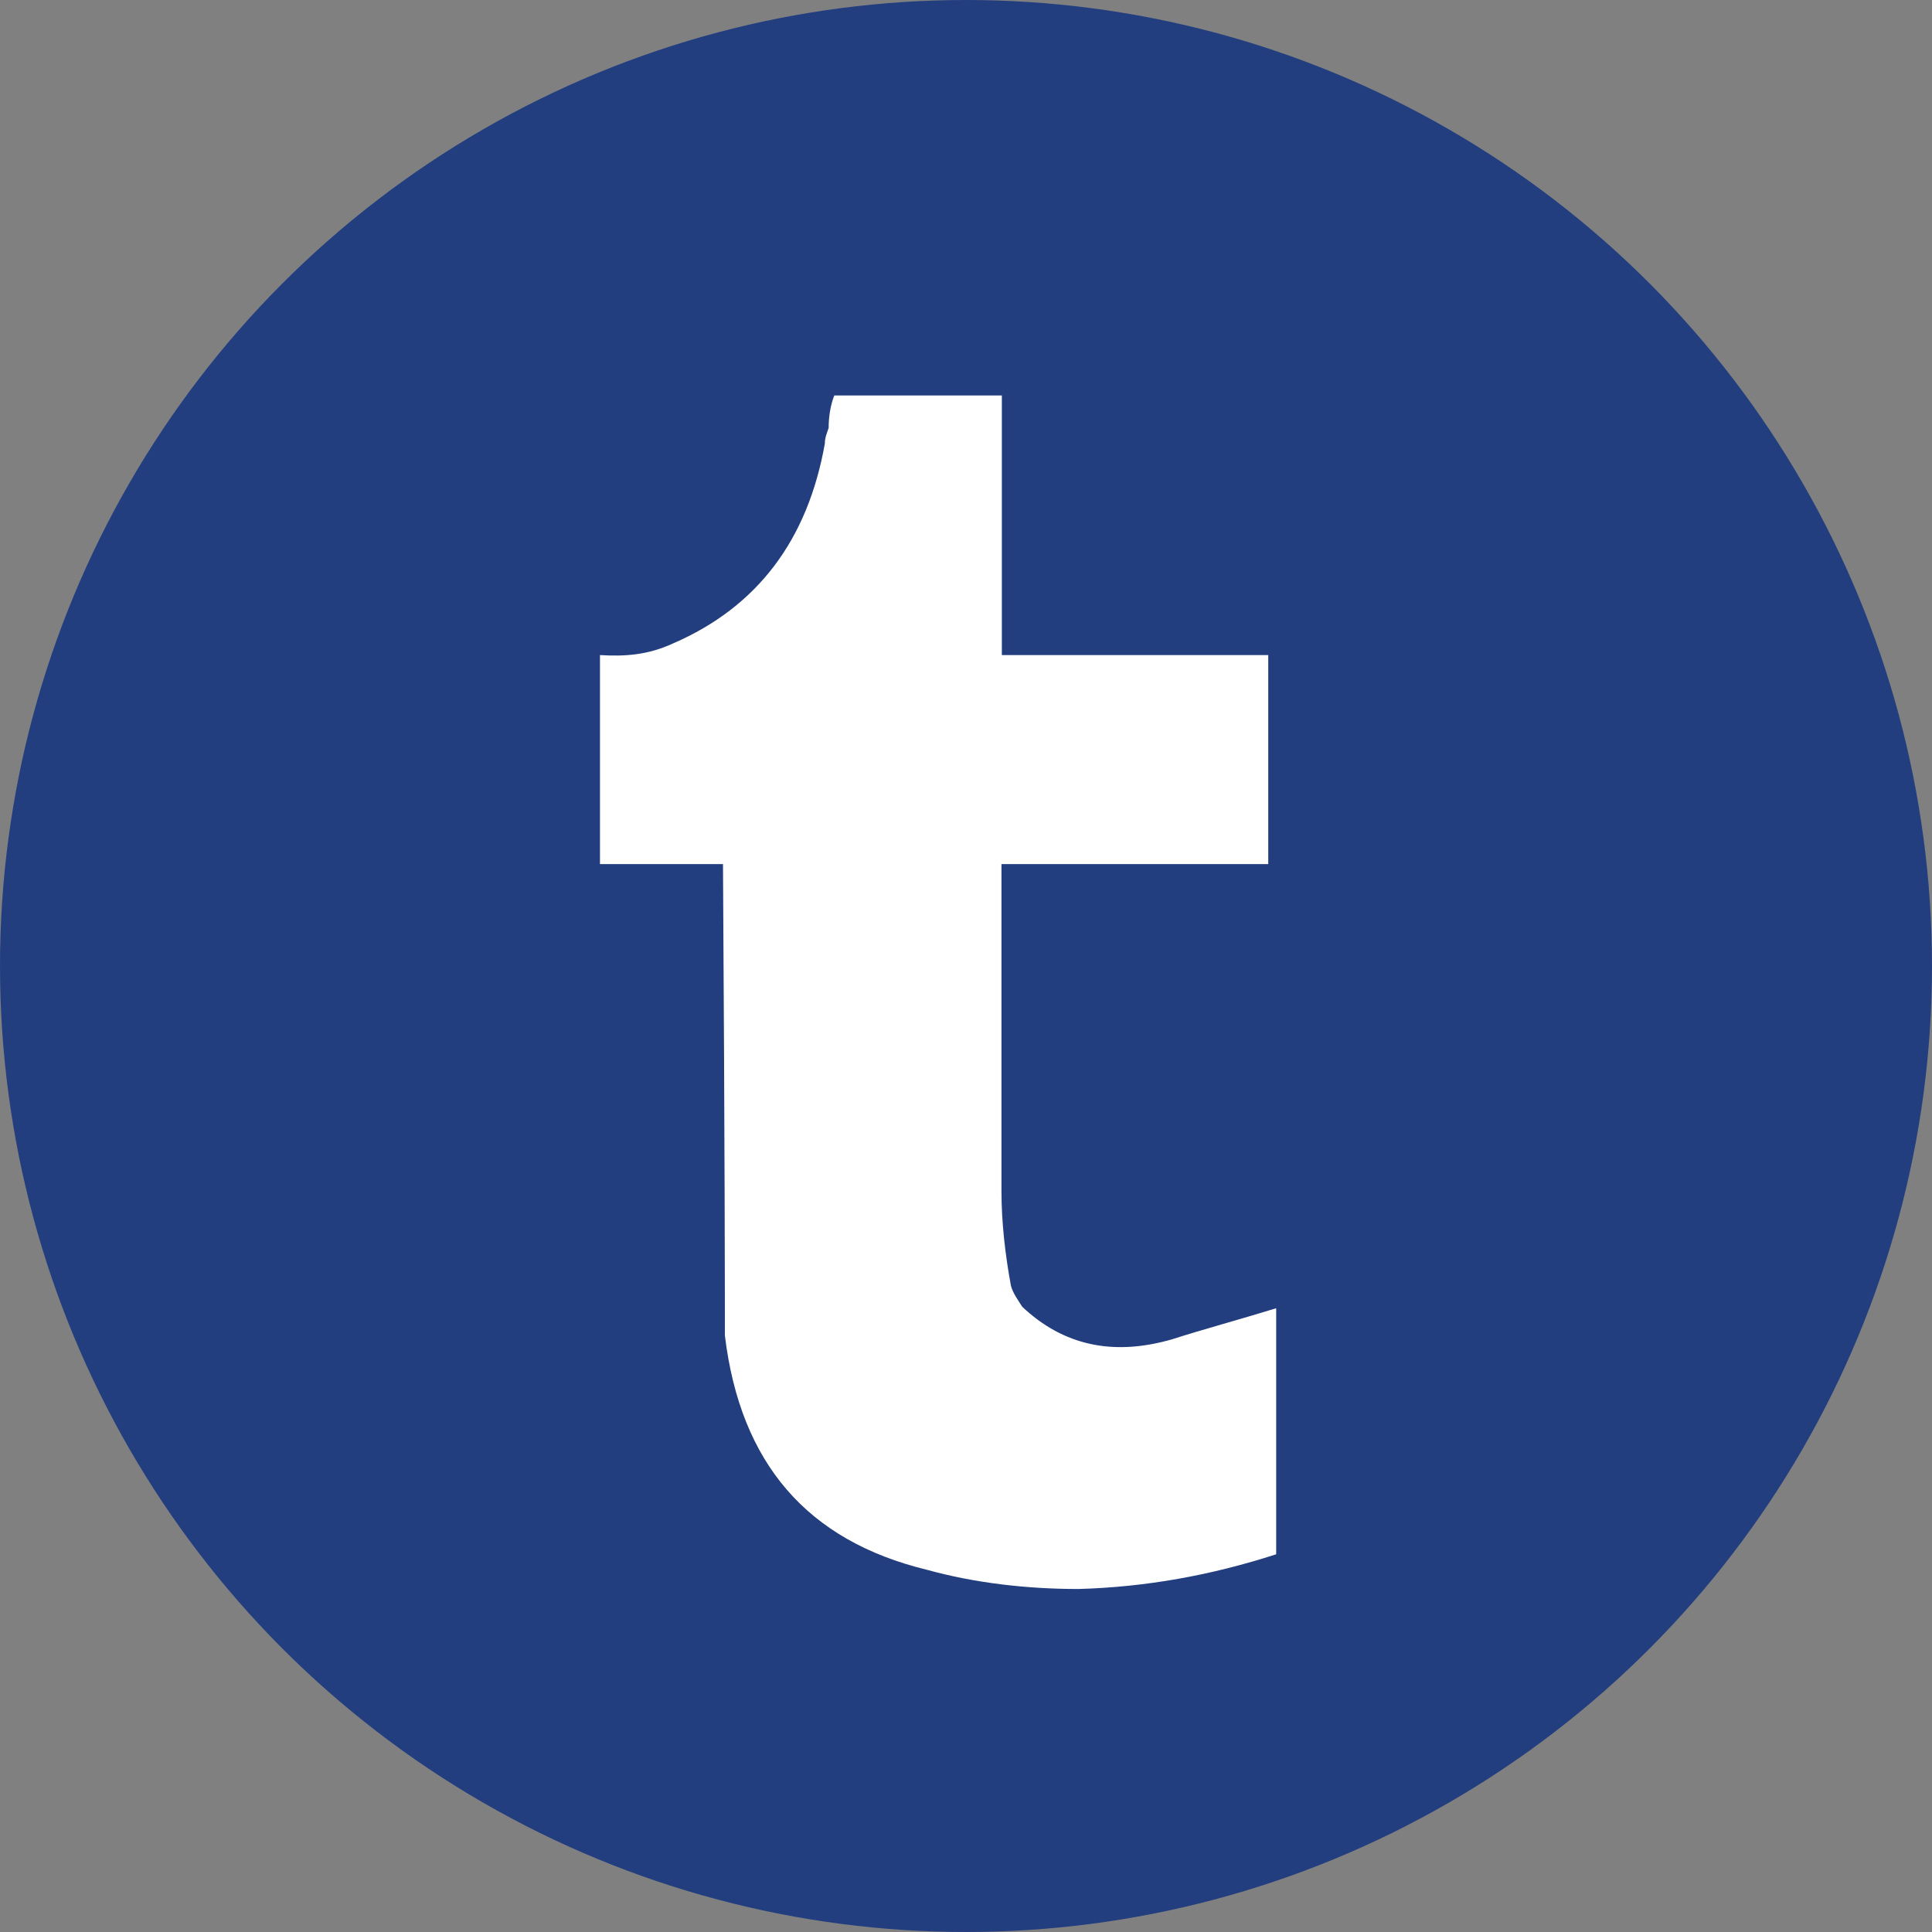 <?xml version="1.0" encoding="utf-8"?>
<!-- Generator: Adobe Illustrator 23.1.1, SVG Export Plug-In . SVG Version: 6.00 Build 0)  -->
<svg version="1.1" id="Capa_1" xmlns="http://www.w3.org/2000/svg" xmlns:xlink="http://www.w3.org/1999/xlink" x="0px" y="0px"
	 viewBox="0 0 512 512" style="enable-background:new 0 0 512 512;" xml:space="preserve">
<rect x="0" y="0" width="512" height="512" fill="#808080" stroke="none"/>
<style type="text/css">
	.st0{fill:#233E7F;}
	.st1{fill:#FFFFFF;}
</style>
<g>
	<g>
		<circle class="st0" cx="256" cy="256" r="256"/>
		<g>
			<path class="st1" d="M265.5,173.6v-68.8h-44.4c-1,2.5-1.5,5.6-1.5,8.6c-0.5,1.5-1,2.6-1,4.1c-4.5,25.5-17.8,43.3-40.2,53
				c-6.7,3.1-12.8,3.5-19.4,3.1V229h32.6c0.5,78,0.5,118.2,0.5,120.3v4.6c4.1,34,21.9,54.4,53.5,62.1c12.7,3.5,26.4,5.1,40.2,5.1
				c17.8-0.5,35.1-3.6,52.4-9.2v-65.2c-10.1,3.1-19.4,5.6-27.5,8.2c-15.8,4.6-29,1.6-39.8-8.6c-1-1.6-2.5-3.6-3-5.6
				c-1.5-8.1-2.5-16.8-2.5-24.9V229h70.7v-55.4H265.5z"/>
		</g>
	</g>
</g>
</svg>
